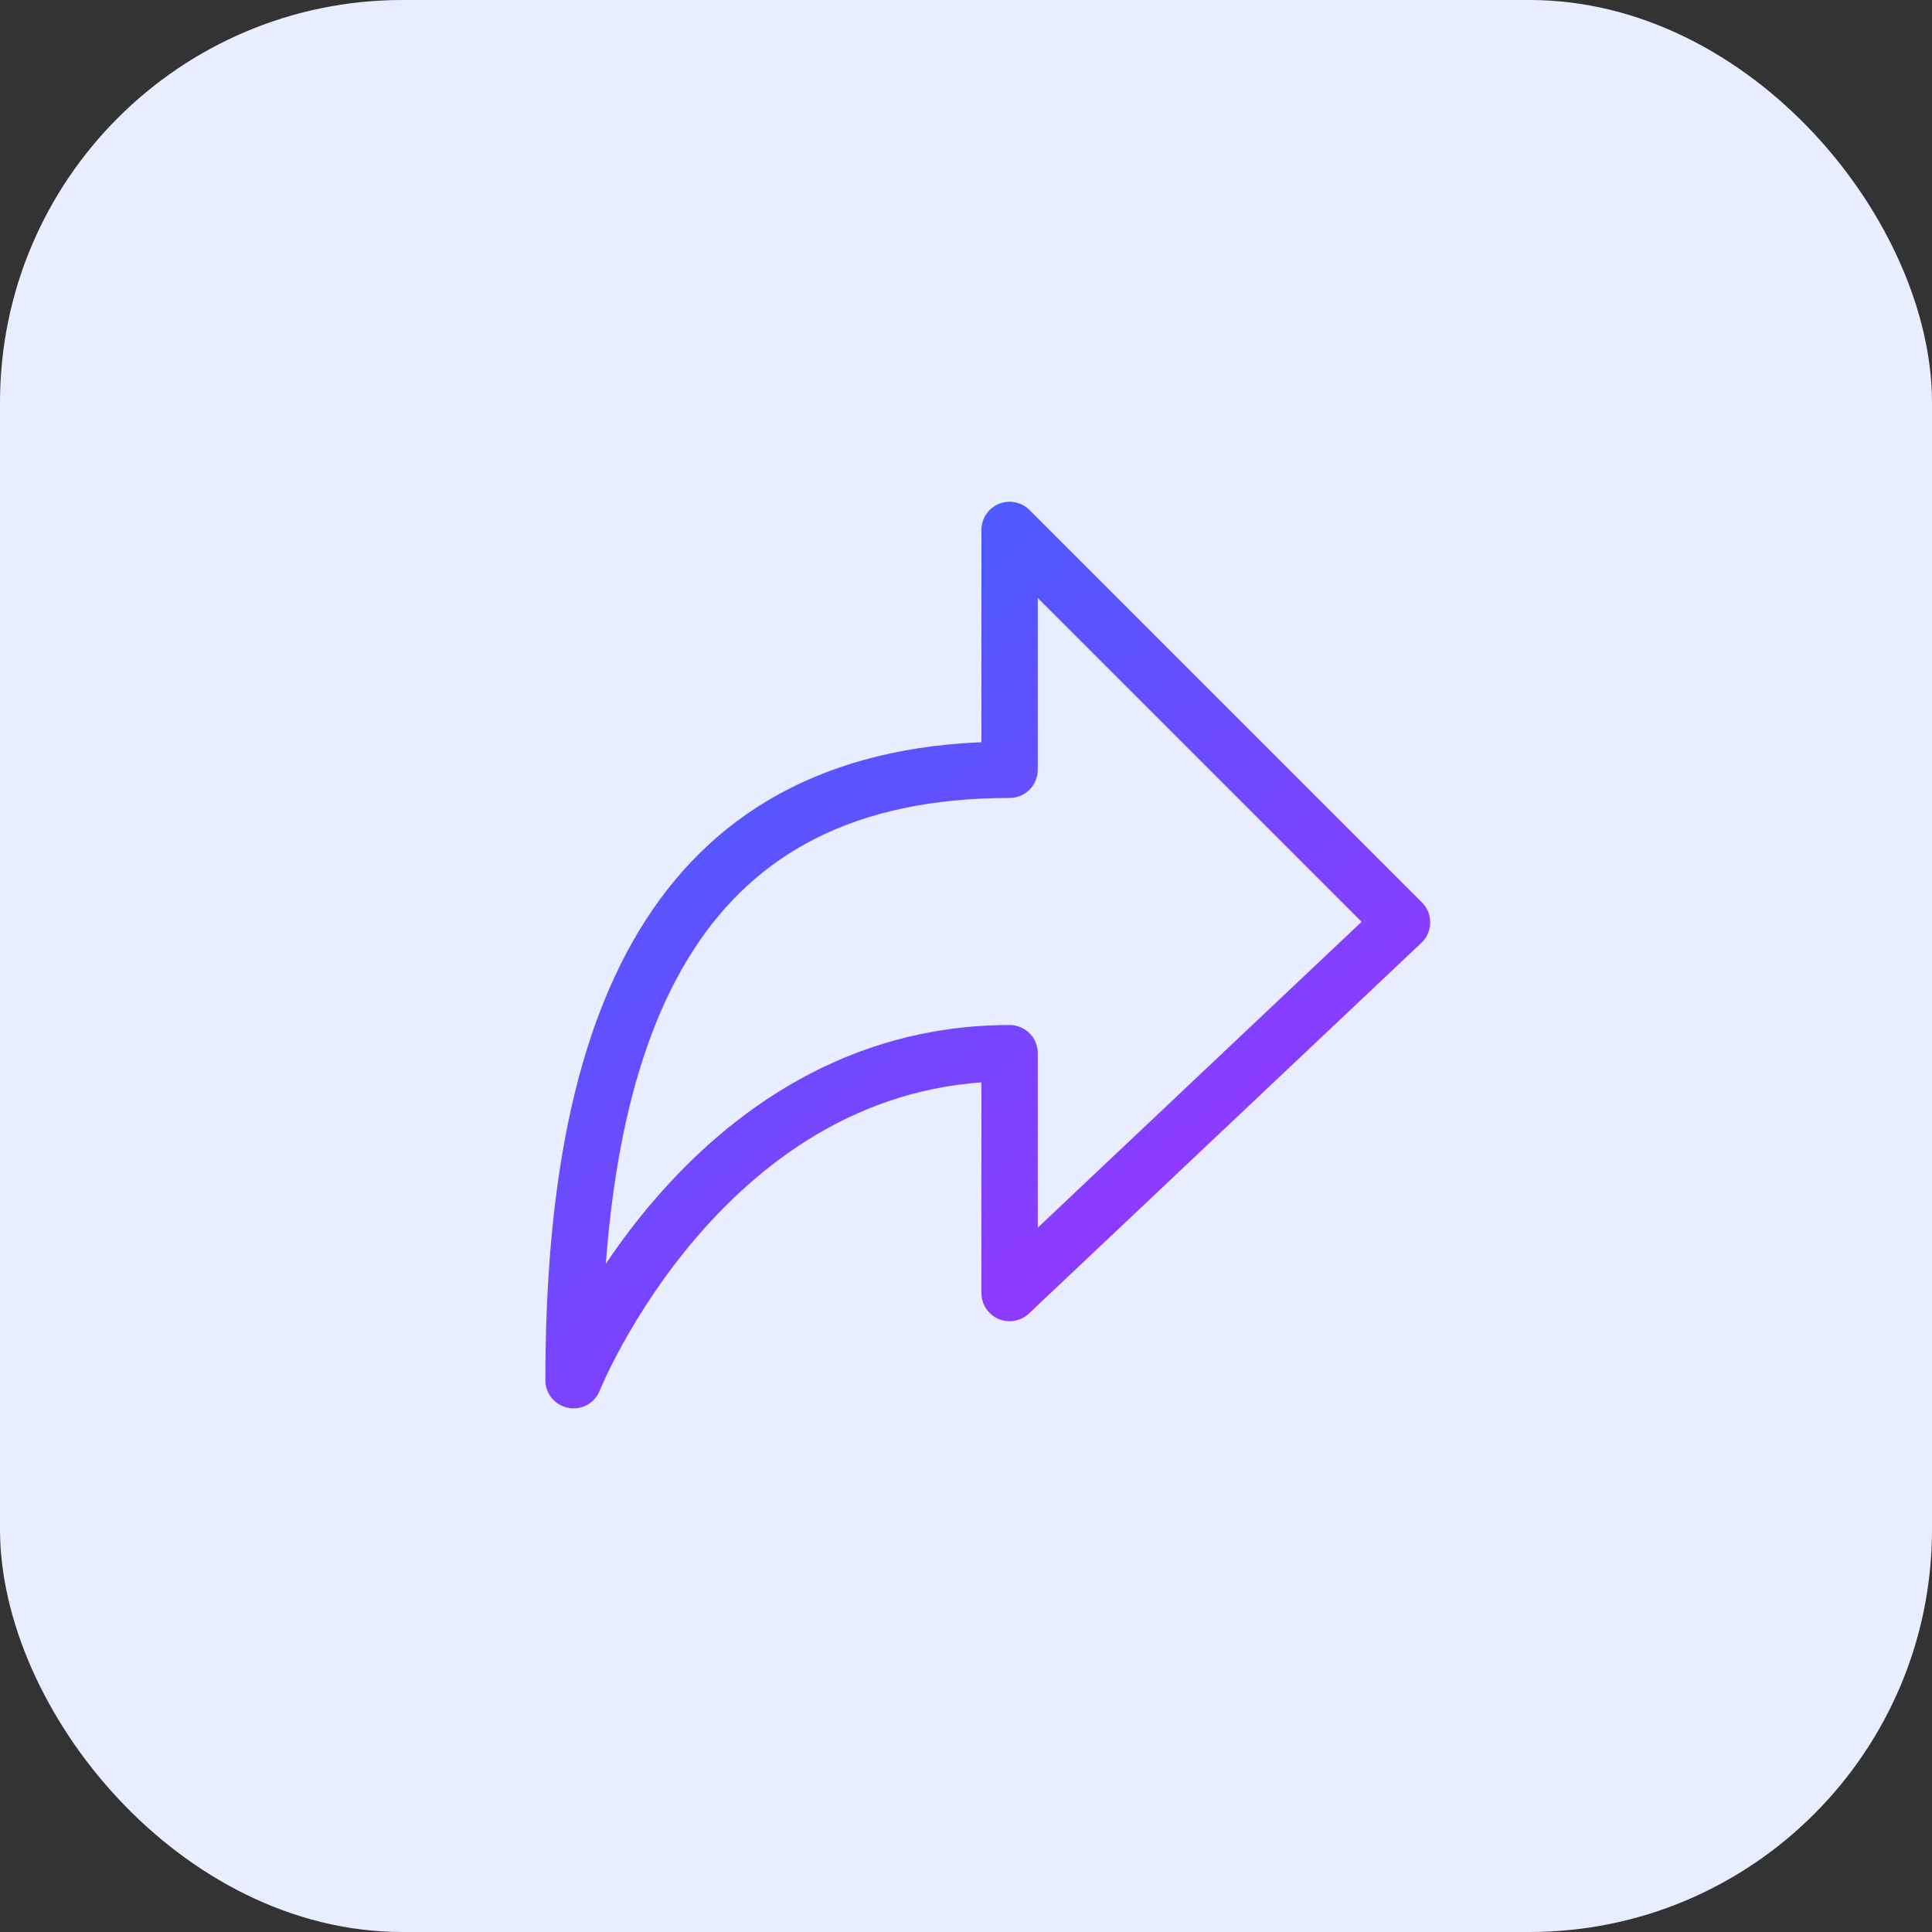 <svg width="48" height="48" viewBox="0 0 48 48" fill="none" xmlns="http://www.w3.org/2000/svg">
<rect x="0" y="0" width="48" height="48" fill="#333333" stroke="none"/>
<rect width="48" height="48" rx="10" fill="#E8EEFF"/>
<path d="M25.083 13.166L34.833 22.916L25.083 32.125V26.166C17.5 26.166 14.25 34.291 14.25 34.291C14.25 25.083 16.958 19.125 25.083 19.125V13.166Z" stroke="url(#paint0_linear_7712_80392)" stroke-width="1.4" stroke-linejoin="round"/>
<defs>
<linearGradient id="paint0_linear_7712_80392" x1="15.333" y1="11.499" x2="31.325" y2="34.461" gradientUnits="userSpaceOnUse">
<stop stop-color="#3467FF"/>
<stop offset="1" stop-color="#A230FF"/>
</linearGradient>
</defs>
</svg>
